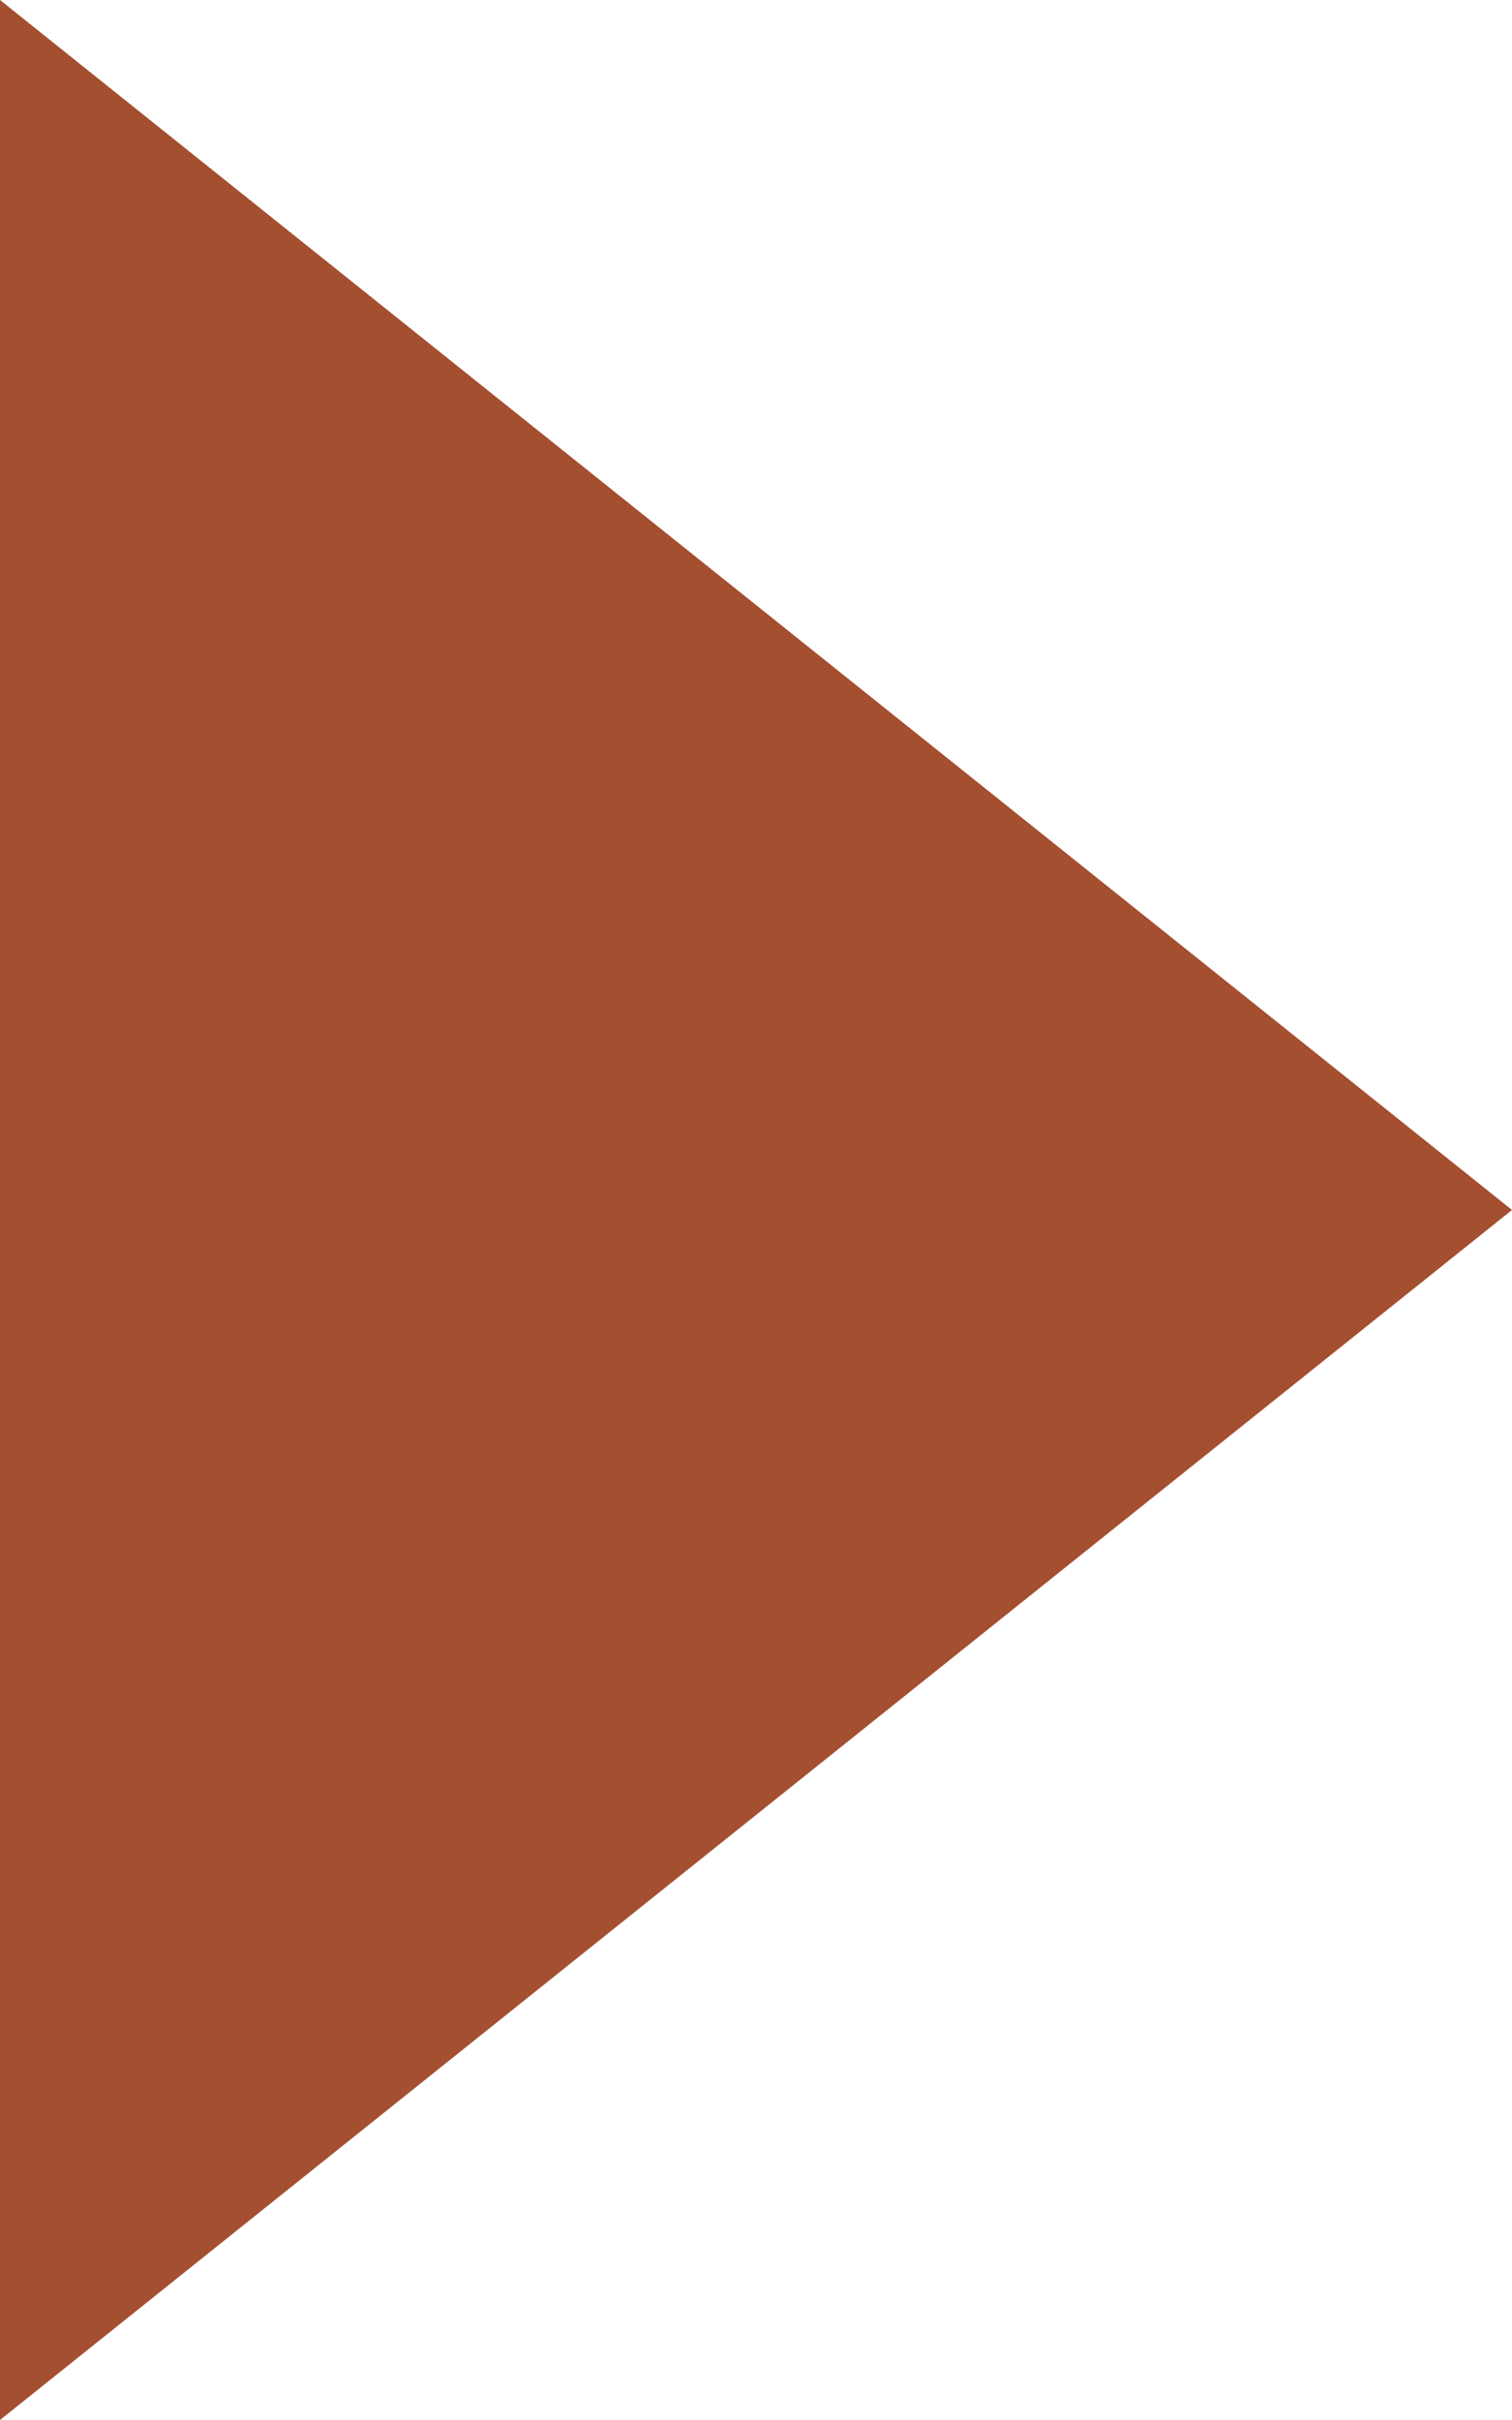 <?xml version="1.0" encoding="UTF-8"?>
<svg xmlns="http://www.w3.org/2000/svg" width="20" height="32" viewBox="0 0 20 32" fill="none">
  <path id="Vector 7" d="M20 16L0 0V32L20 16Z" fill="#A44F30"></path>
</svg>
